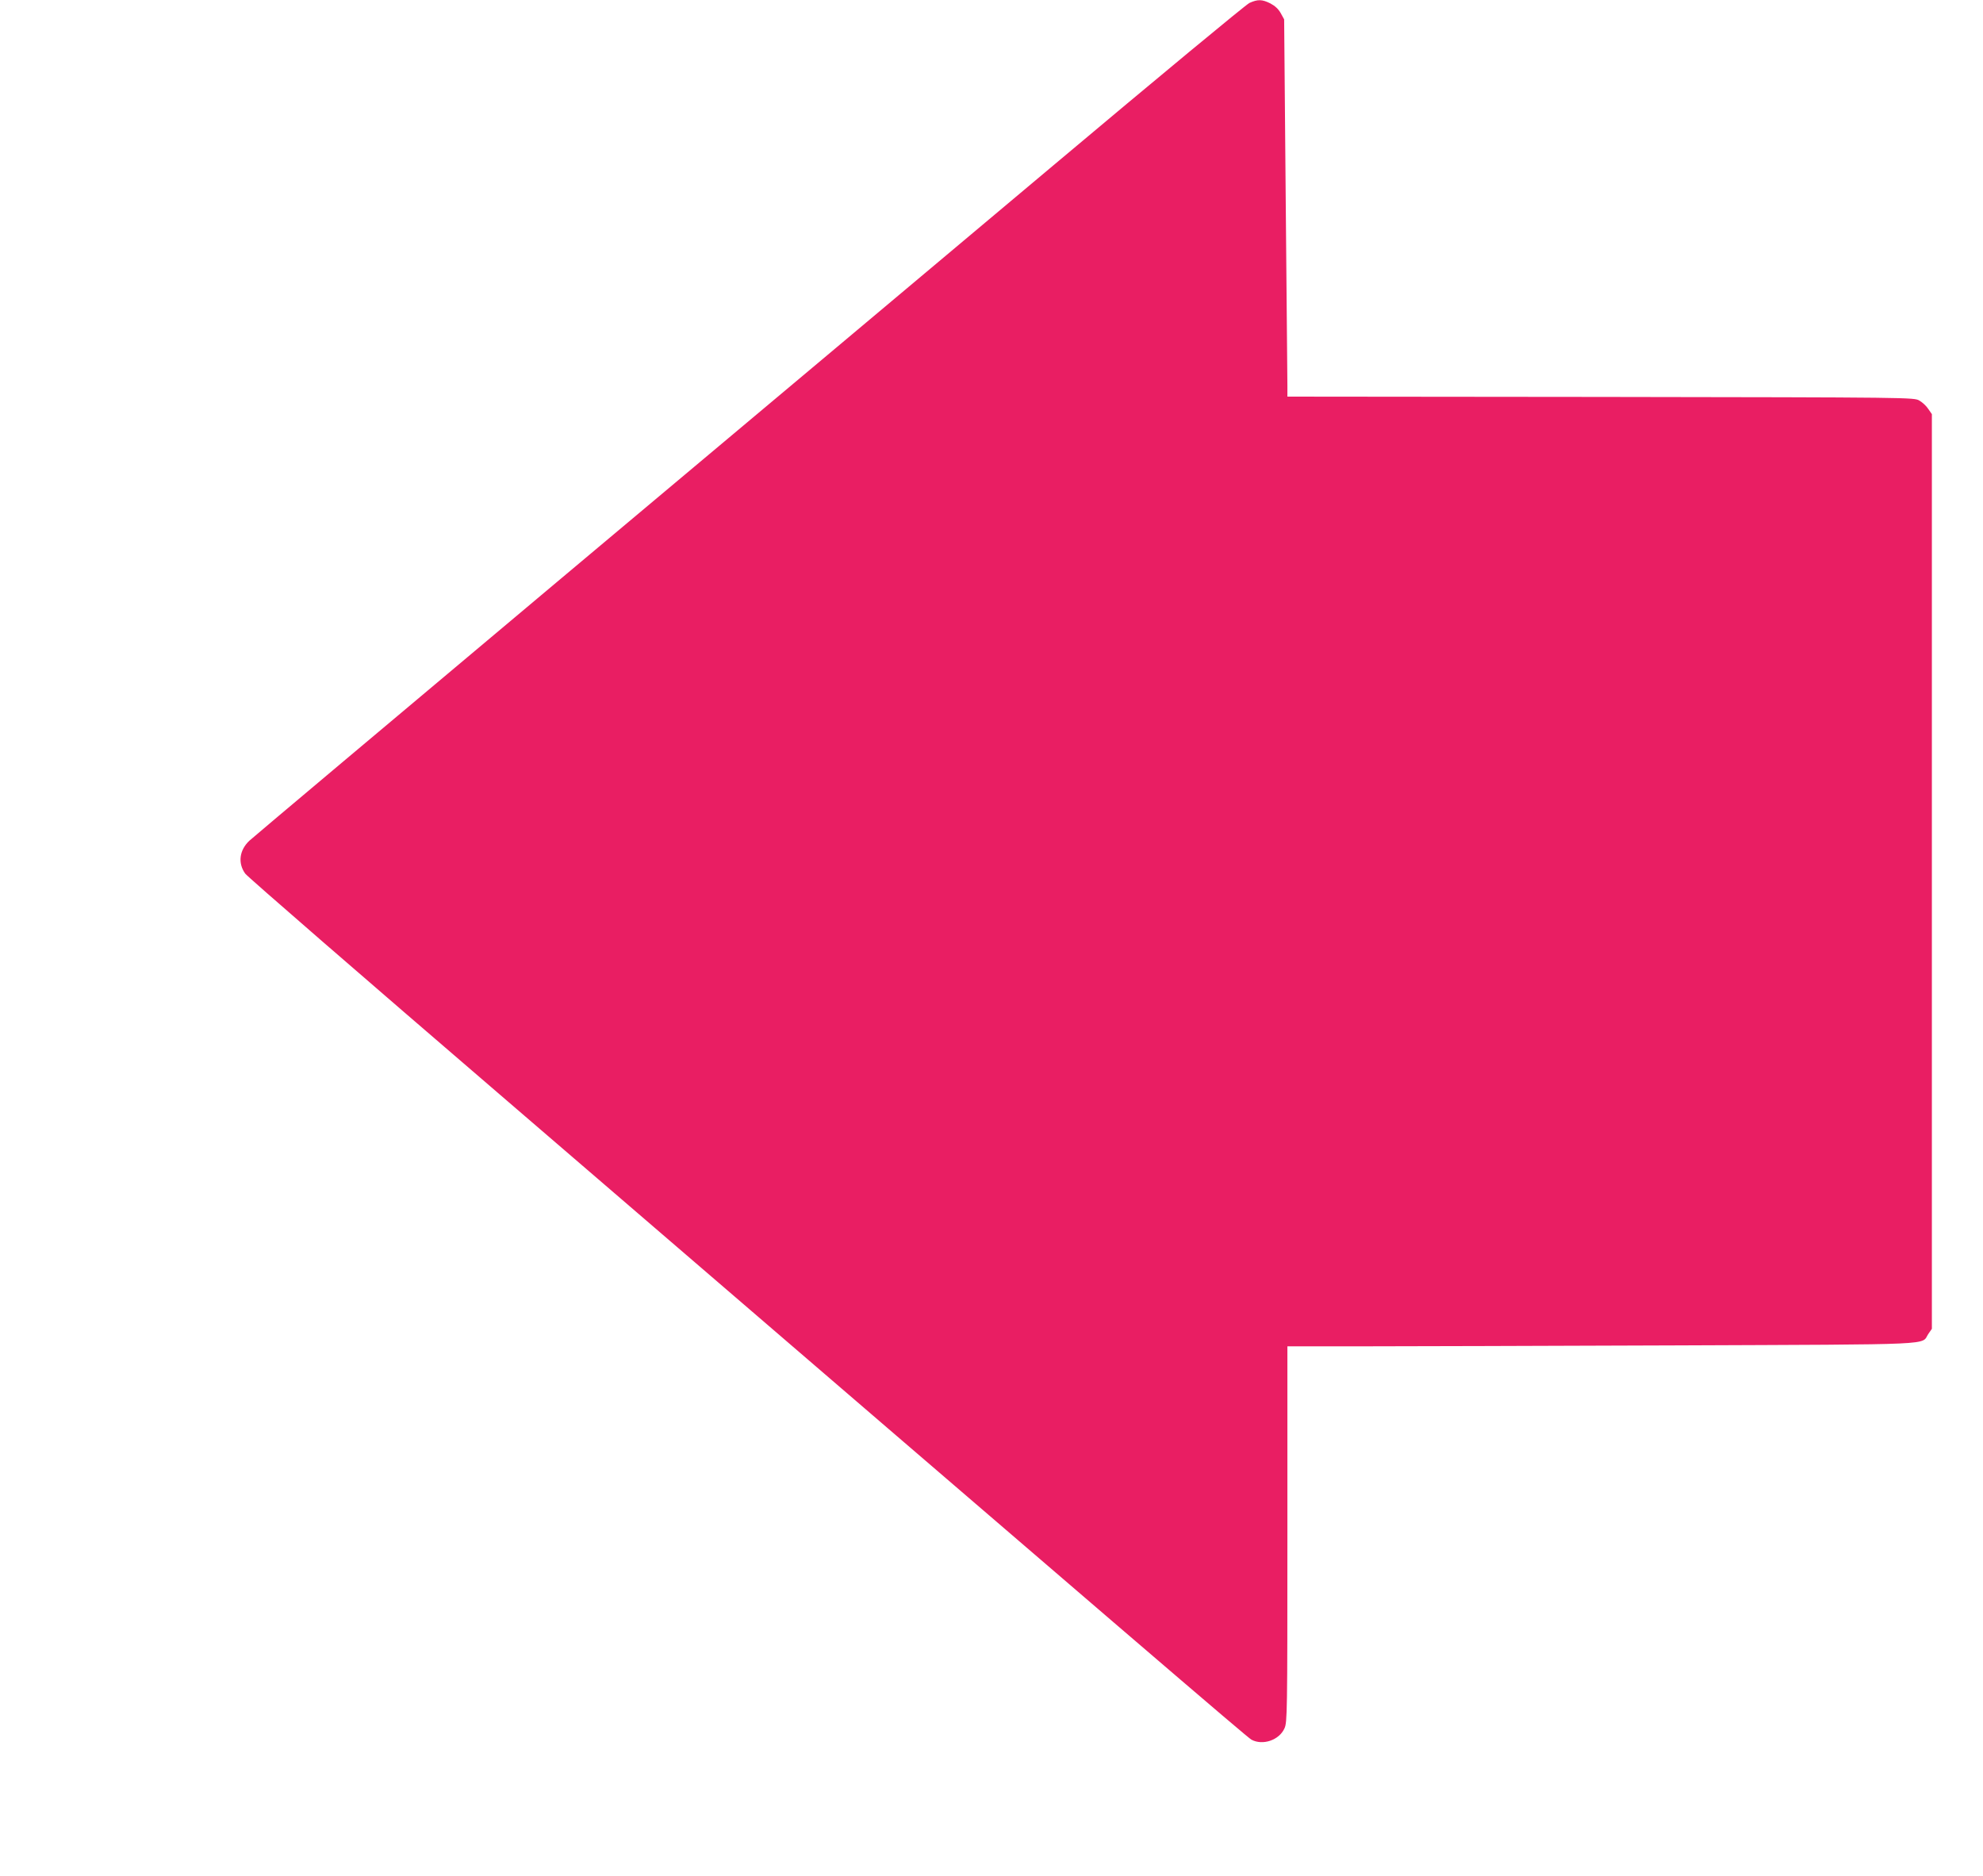 <?xml version="1.0" standalone="no"?>
<!DOCTYPE svg PUBLIC "-//W3C//DTD SVG 20010904//EN"
 "http://www.w3.org/TR/2001/REC-SVG-20010904/DTD/svg10.dtd">
<svg version="1.0" xmlns="http://www.w3.org/2000/svg"
 width="1280pt" height="1211pt" viewBox="0 0 1280 1211"
 preserveAspectRatio="xMidYMid meet">
<g transform="translate(0,1211) scale(0.1,-0.1)"
fill="#e91e63" stroke="none">
<path d="M8065 12091 c-22 -10 -593 -483 -1270 -1052 -676 -568 -2112 -1773
-3190 -2677 -1078 -905 -1976 -1660 -1996 -1679 -64 -61 -75 -144 -26 -212 12
-18 760 -667 1662 -1442 4101 -3528 4808 -4135 4833 -4148 73 -39 179 -3 213
73 18 39 19 93 19 1254 l0 1212 483 0 c265 0 1177 3 2027 6 1718 7 1578 1
1627 74 l23 33 0 2952 0 2952 -23 33 c-12 19 -38 43 -57 54 -35 21 -38 21
-2057 24 l-2023 2 0 70 c0 39 -5 587 -11 1218 l-10 1147 -22 40 c-15 27 -37
47 -67 63 -54 27 -82 27 -135 3z"/>
</g>
</svg>
